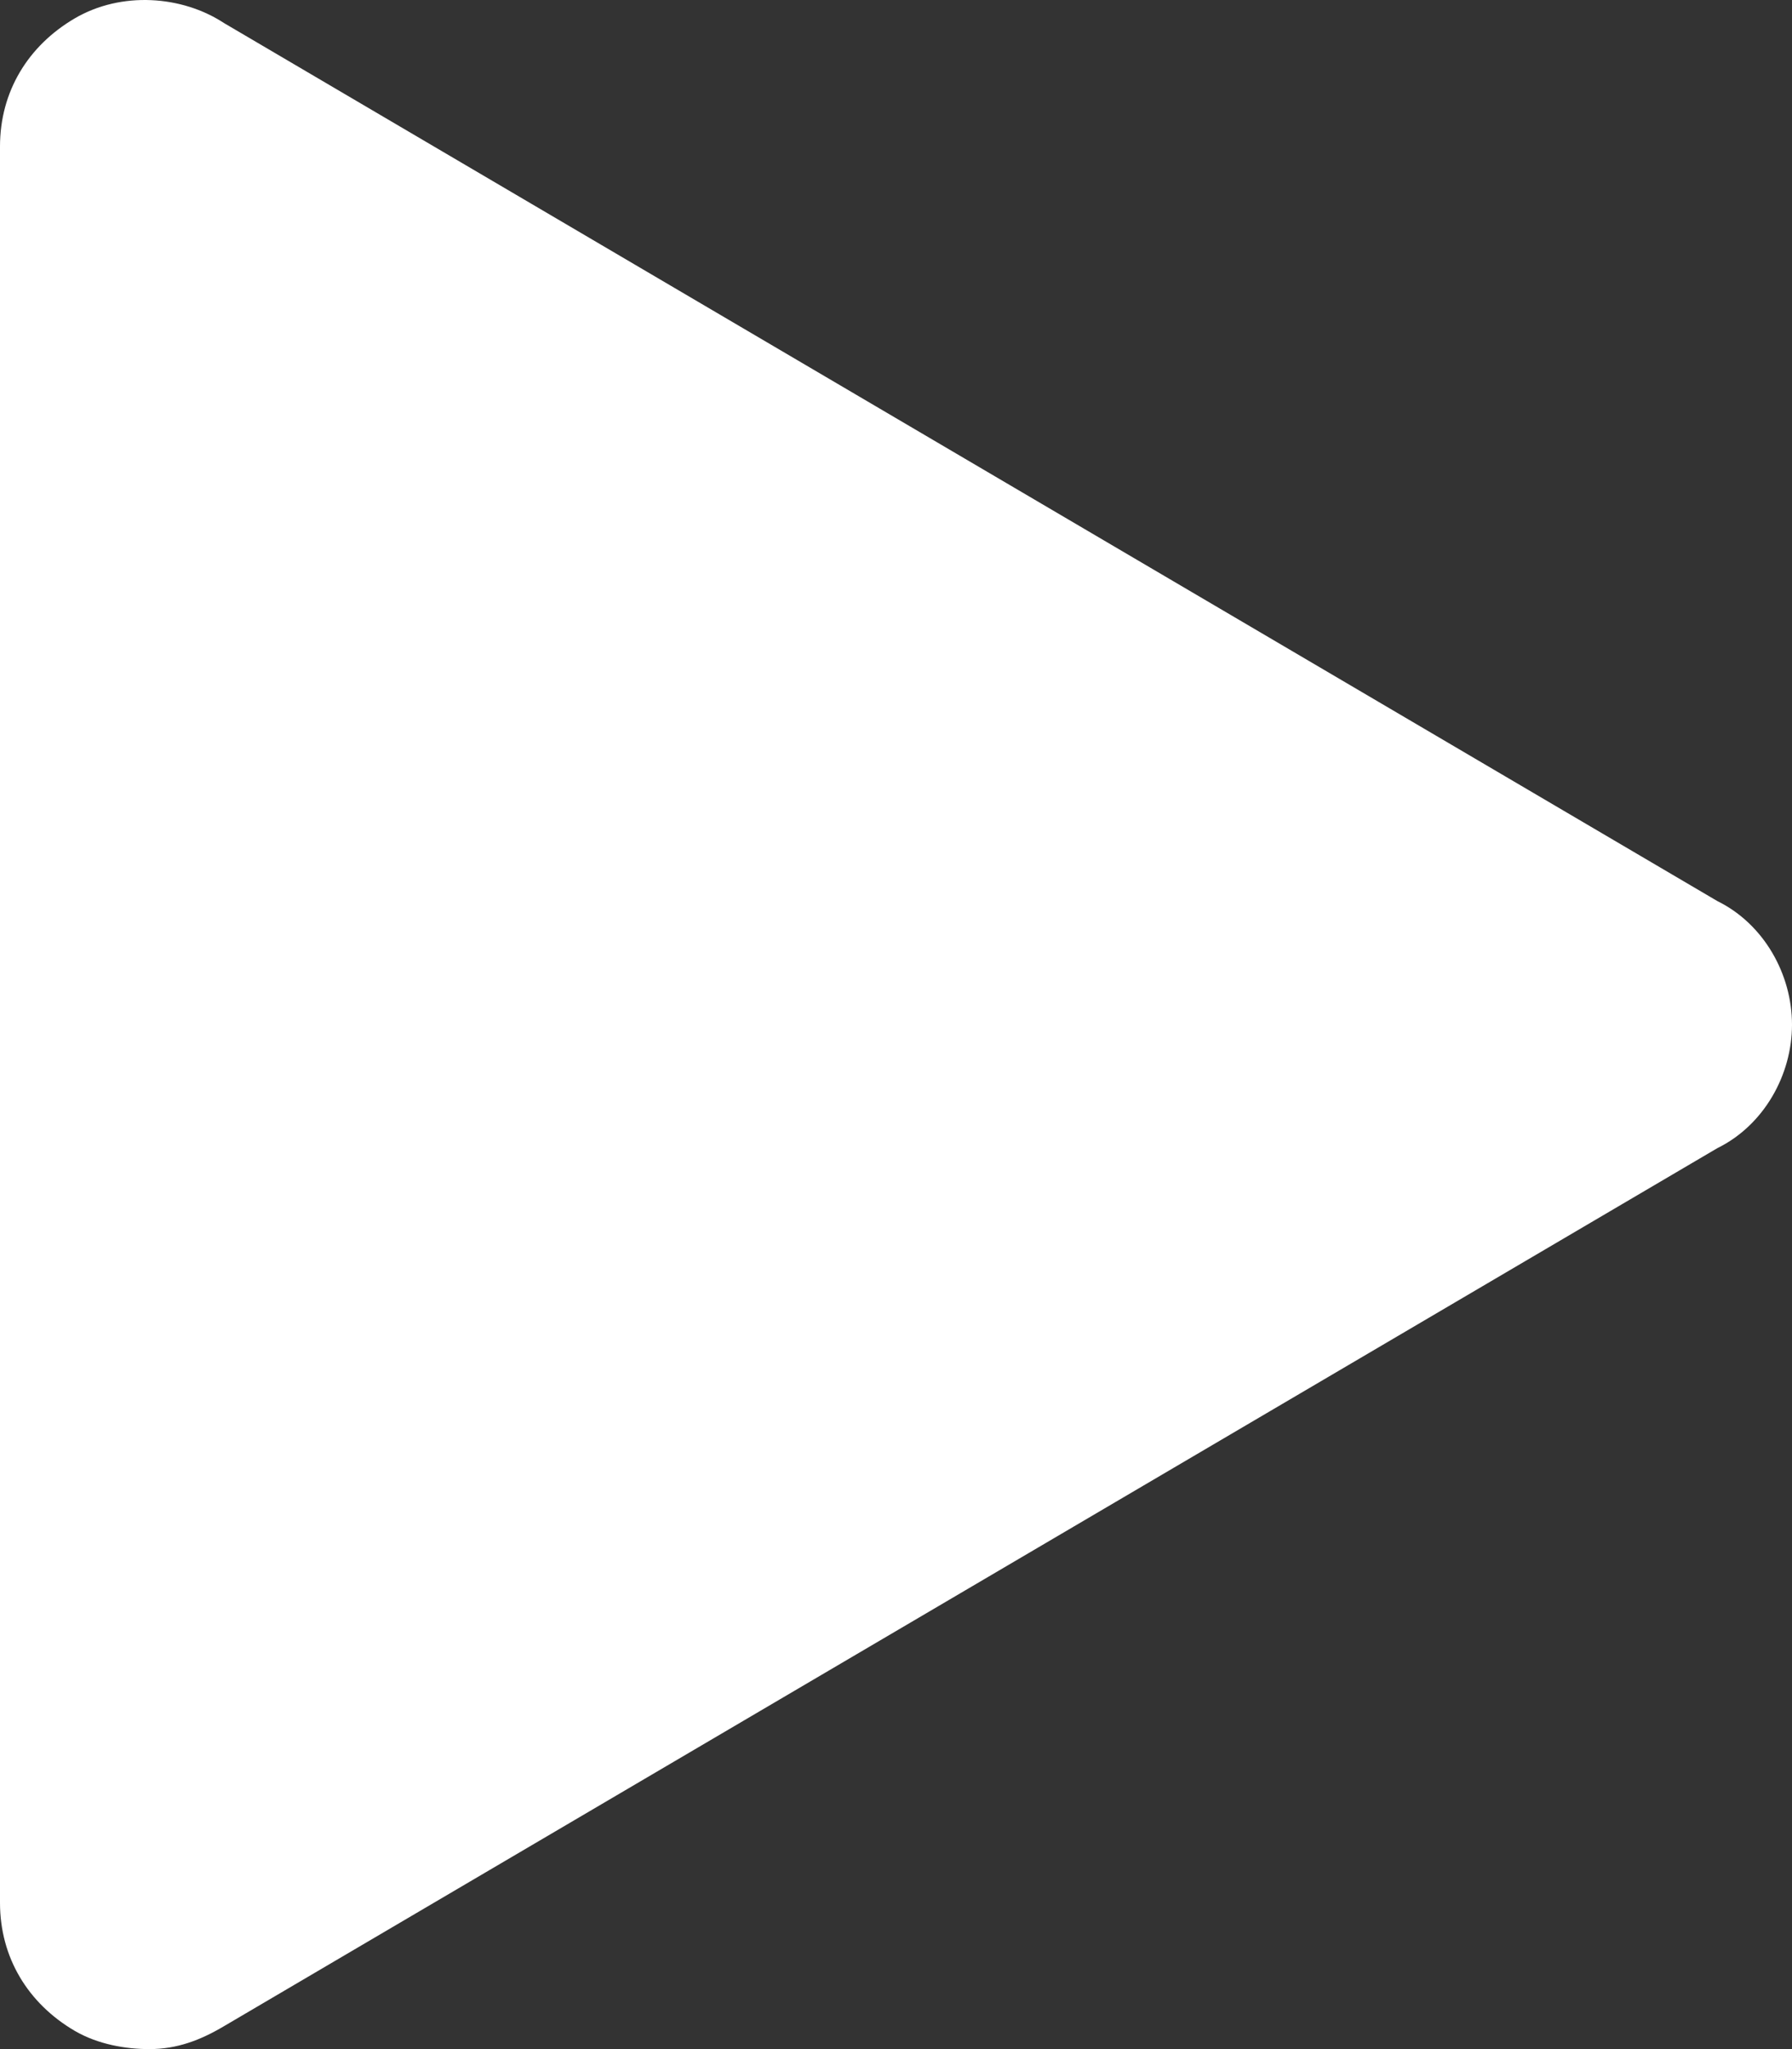 <svg width="14" height="16" viewBox="0 0 14 16" fill="none" xmlns="http://www.w3.org/2000/svg">
<rect x="0" y="0" width="14" height="16" fill="#333333" stroke="none"/>
<path d="M14 8.001C14 8.393 13.781 8.786 13.417 8.965L1.75 15.821C1.568 15.929 1.385 16 1.167 16C0.984 16 0.766 15.964 0.583 15.857C0.219 15.643 0 15.286 0 14.857V1.144C0 0.715 0.219 0.358 0.583 0.144C0.948 -0.07 1.422 -0.035 1.75 0.18L13.417 7.036C13.781 7.215 14 7.608 14 8.001Z" fill="white"/>
</svg>
